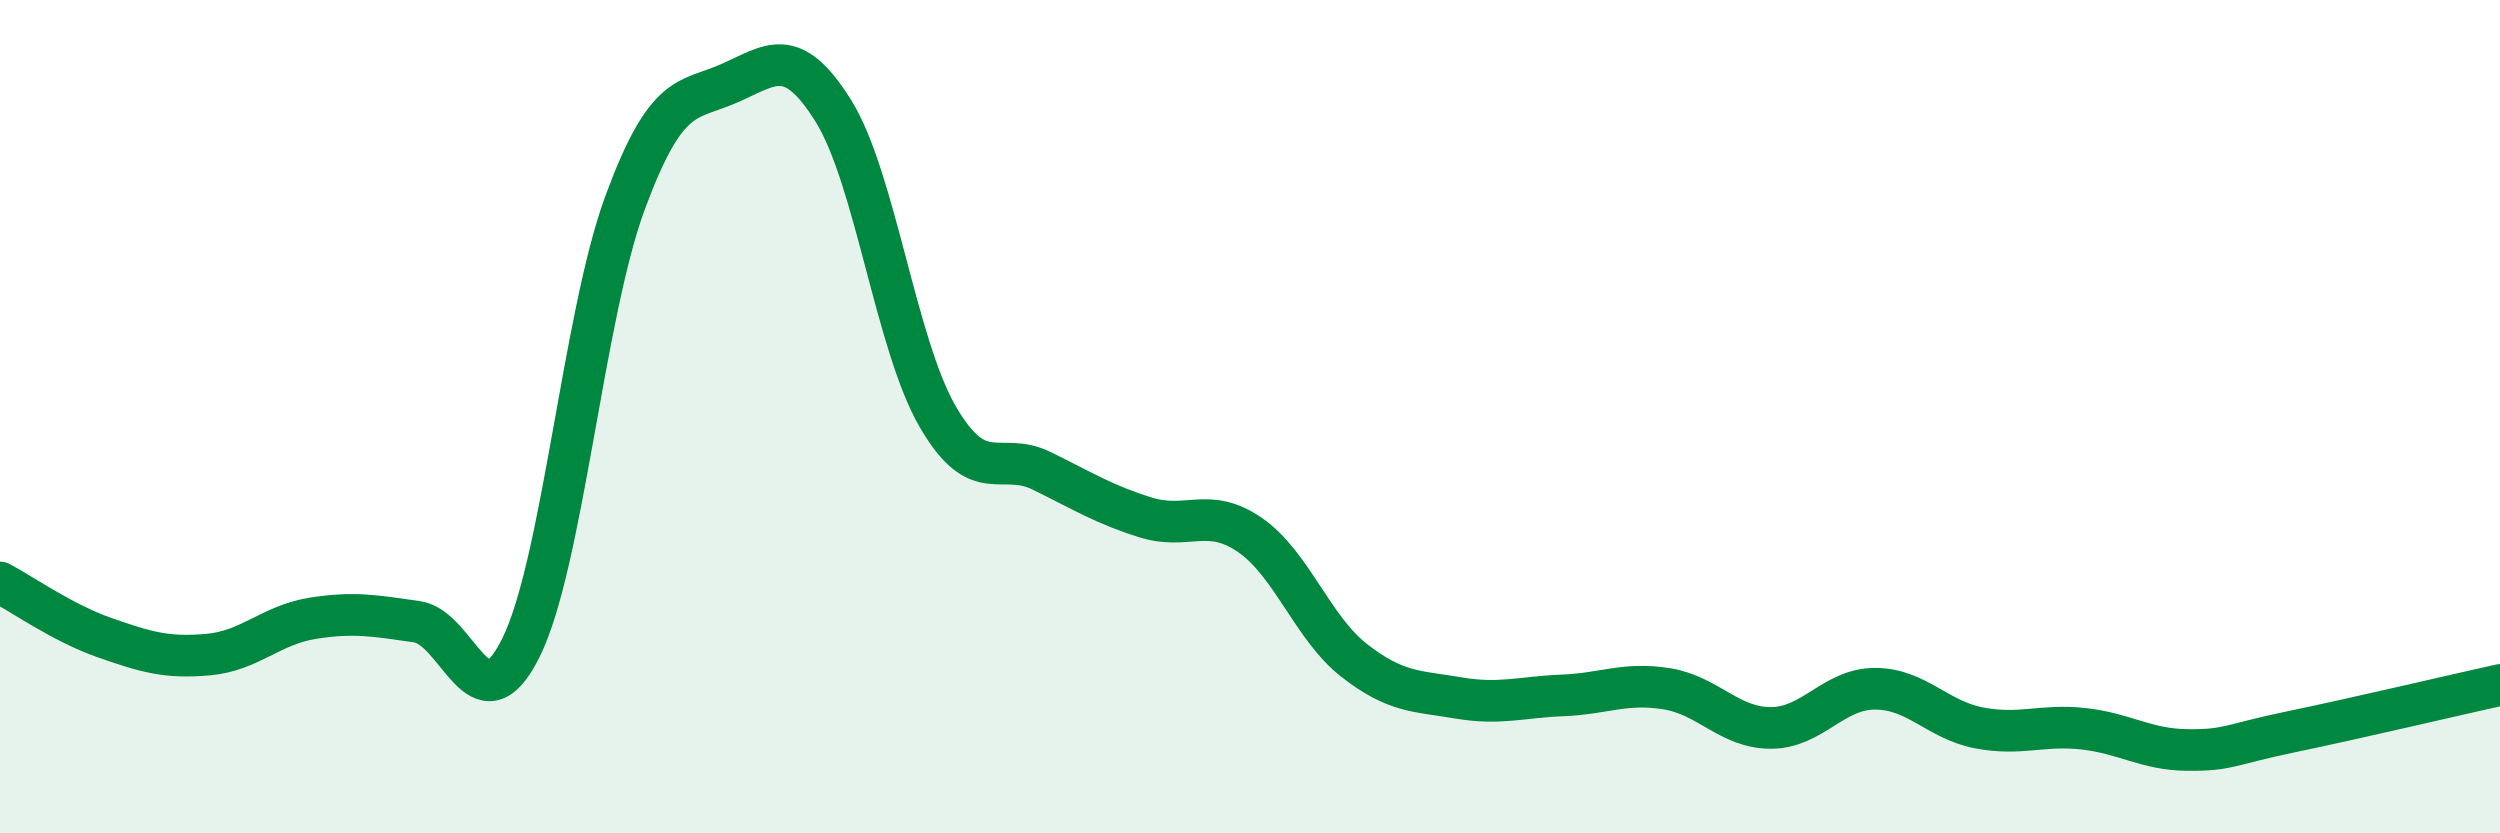 
    <svg width="60" height="20" viewBox="0 0 60 20" xmlns="http://www.w3.org/2000/svg">
      <path
        d="M 0,13.98 C 0.5,14.24 1.5,14.95 2.5,15.3 C 3.5,15.65 4,15.8 5,15.71 C 6,15.62 6.5,15 7.5,14.84 C 8.5,14.68 9,14.78 10,14.92 C 11,15.06 11.5,17.56 12.5,15.55 C 13.5,13.54 14,7.58 15,4.87 C 16,2.16 16.5,2.44 17.5,2 C 18.5,1.56 19,1.06 20,2.66 C 21,4.26 21.5,8.26 22.5,9.99 C 23.5,11.72 24,10.81 25,11.3 C 26,11.79 26.5,12.11 27.5,12.42 C 28.5,12.73 29,12.15 30,12.84 C 31,13.53 31.5,15.07 32.5,15.85 C 33.5,16.63 34,16.58 35,16.75 C 36,16.92 36.5,16.73 37.5,16.69 C 38.5,16.65 39,16.37 40,16.53 C 41,16.69 41.5,17.47 42.5,17.47 C 43.5,17.47 44,16.53 45,16.53 C 46,16.53 46.5,17.28 47.5,17.47 C 48.5,17.66 49,17.38 50,17.49 C 51,17.6 51.5,17.99 52.5,18 C 53.5,18.01 53.5,17.87 55,17.56 C 56.5,17.25 59,16.66 60,16.44L60 20L0 20Z"
        fill="#008740"
        opacity="0.1"
        stroke-linecap="round"
        stroke-linejoin="round"
      />
      <path
        d="M 0,13.98 C 0.5,14.24 1.5,14.95 2.5,15.3 C 3.5,15.65 4,15.8 5,15.71 C 6,15.62 6.5,15 7.5,14.84 C 8.5,14.68 9,14.78 10,14.92 C 11,15.06 11.5,17.56 12.5,15.55 C 13.5,13.54 14,7.58 15,4.87 C 16,2.16 16.5,2.44 17.5,2 C 18.5,1.56 19,1.06 20,2.66 C 21,4.26 21.5,8.26 22.5,9.99 C 23.5,11.72 24,10.81 25,11.3 C 26,11.79 26.5,12.11 27.5,12.42 C 28.5,12.73 29,12.15 30,12.84 C 31,13.53 31.5,15.07 32.5,15.85 C 33.5,16.63 34,16.58 35,16.75 C 36,16.92 36.5,16.73 37.5,16.69 C 38.5,16.65 39,16.37 40,16.53 C 41,16.69 41.5,17.47 42.5,17.47 C 43.5,17.47 44,16.53 45,16.53 C 46,16.53 46.5,17.28 47.5,17.47 C 48.5,17.66 49,17.38 50,17.49 C 51,17.6 51.5,17.99 52.5,18 C 53.5,18.01 53.5,17.87 55,17.56 C 56.5,17.25 59,16.66 60,16.44"
        stroke="#008740"
        stroke-width="1"
        fill="none"
        stroke-linecap="round"
        stroke-linejoin="round"
      />
    </svg>
  